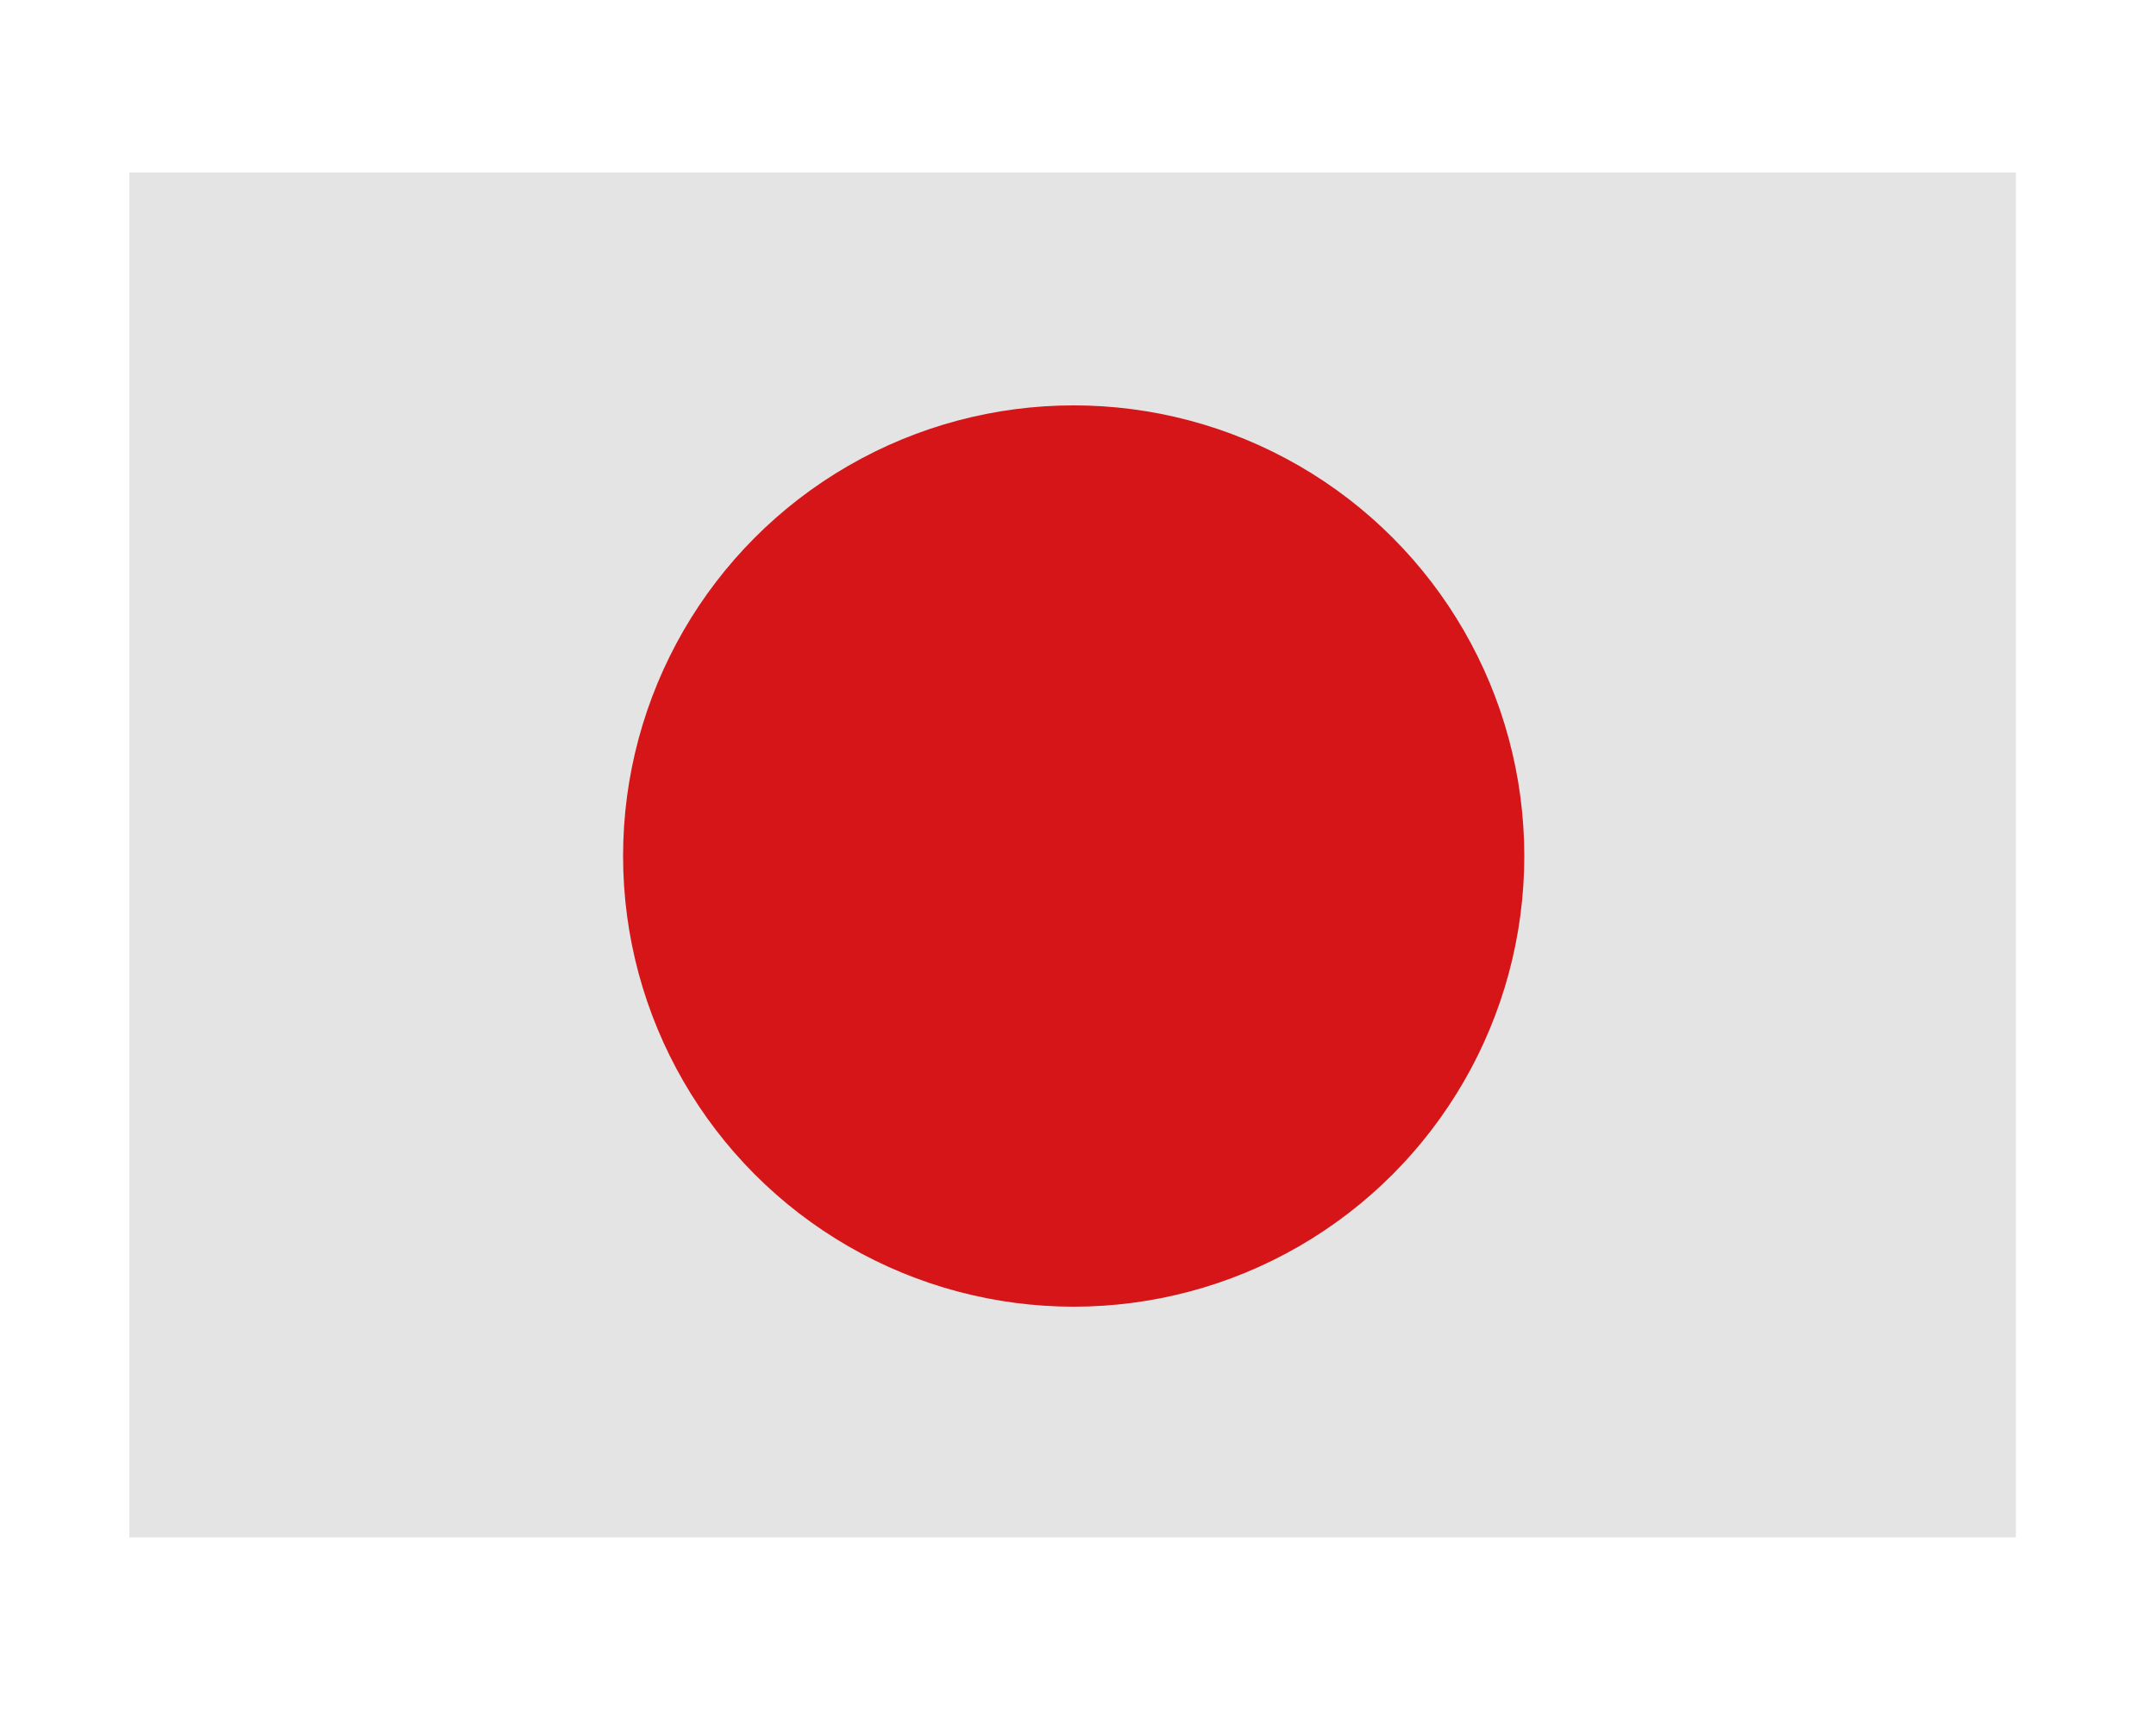 <?xml version="1.0" encoding="utf-8"?>
<!-- Generator: Adobe Illustrator 19.2.1, SVG Export Plug-In . SVG Version: 6.00 Build 0)  -->
<svg version="1.1" id="レイヤー_1" xmlns="http://www.w3.org/2000/svg" xmlns:xlink="http://www.w3.org/1999/xlink" x="0px"
	 y="0px" viewBox="0 0 100 80" style="enable-background:new 0 0 100 80;" xml:space="preserve">
<style type="text/css">
	.st0{fill:#E4E4E4;}
	.st1{fill:#D61518;}
</style>
<g>
	<rect x="6" y="8" class="st0" width="87.5" height="63.3"/>
	<circle class="st1" cx="49.8" cy="39.7" r="20.9"/>
</g>
</svg>
